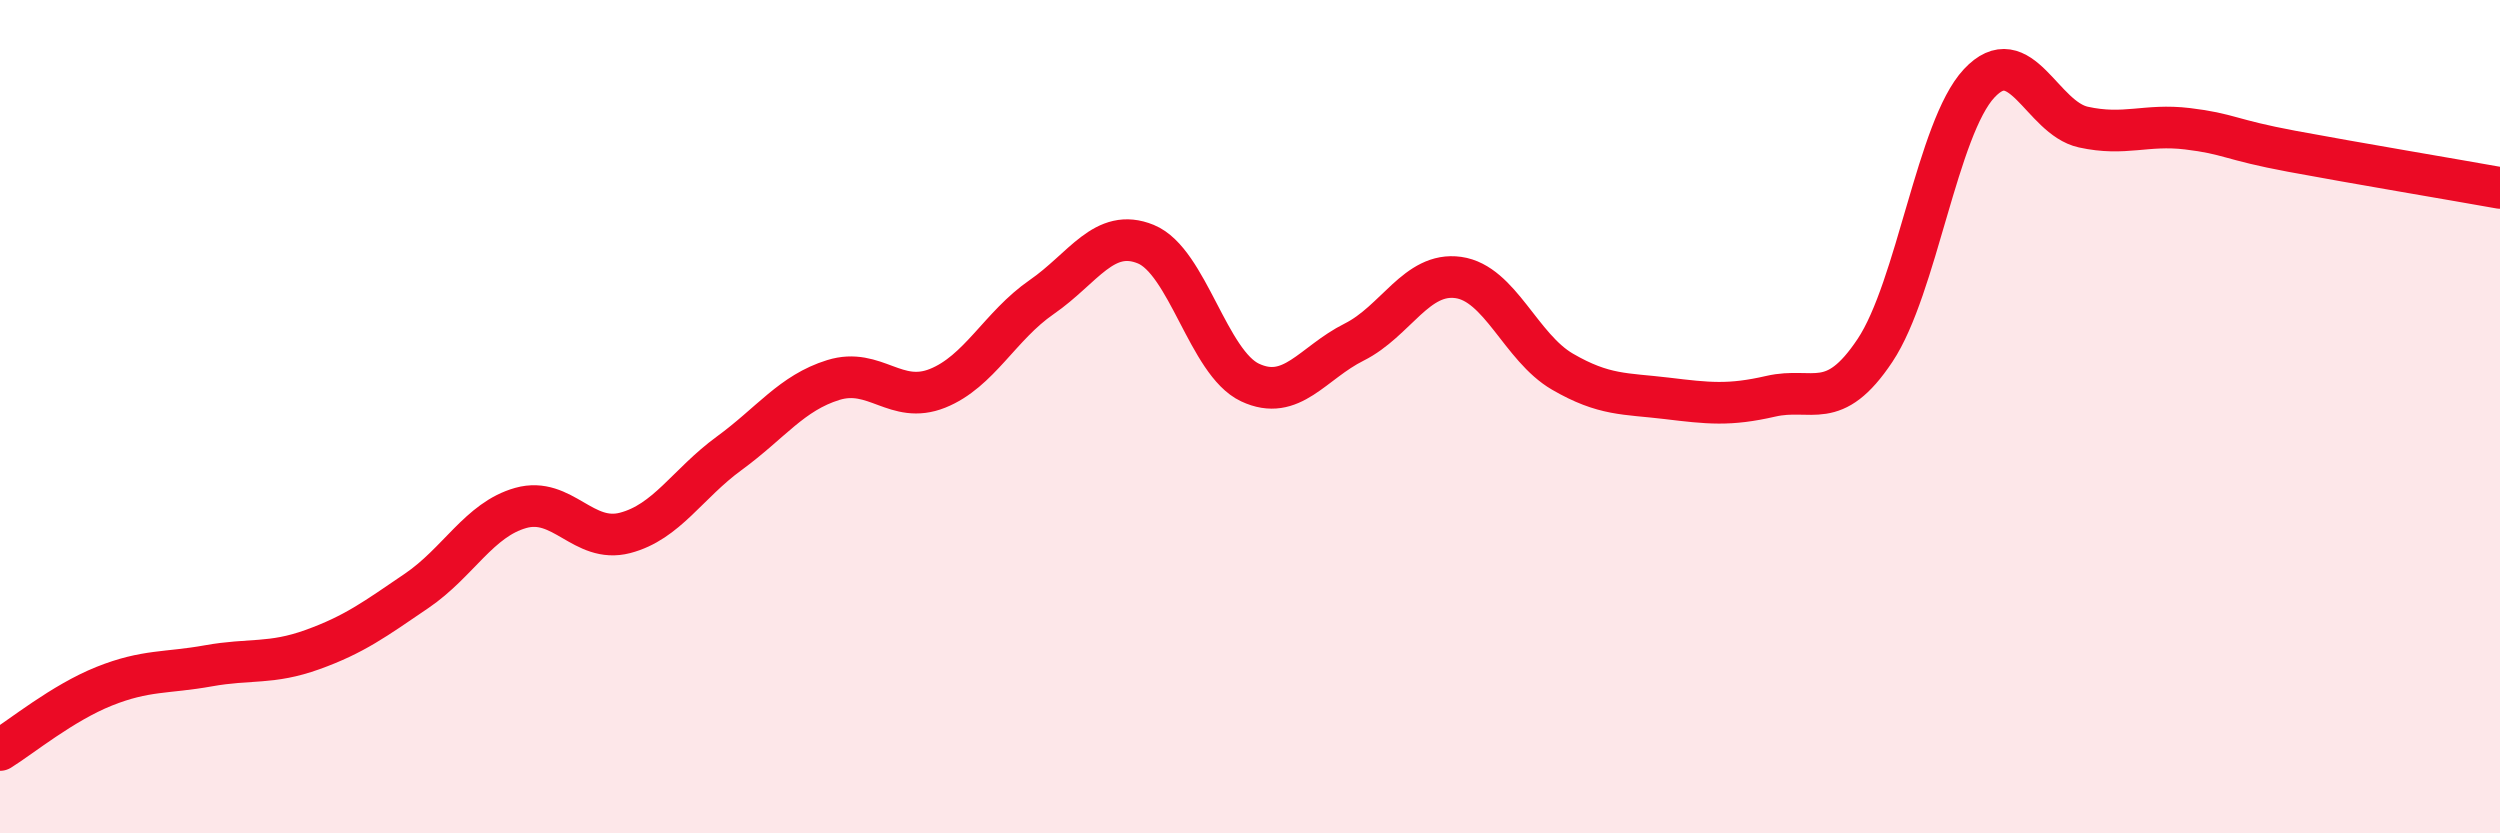 
    <svg width="60" height="20" viewBox="0 0 60 20" xmlns="http://www.w3.org/2000/svg">
      <path
        d="M 0,18 C 0.5,17.69 1.5,16.87 2.5,16.47 C 3.5,16.07 4,16.16 5,15.98 C 6,15.8 6.5,15.95 7.5,15.59 C 8.5,15.23 9,14.86 10,14.18 C 11,13.5 11.5,12.47 12.5,12.19 C 13.5,11.91 14,13.05 15,12.79 C 16,12.53 16.5,11.61 17.5,10.88 C 18.5,10.15 19,9.43 20,9.12 C 21,8.81 21.5,9.72 22.5,9.32 C 23.5,8.92 24,7.82 25,7.13 C 26,6.44 26.5,5.45 27.5,5.86 C 28.5,6.27 29,8.71 30,9.18 C 31,9.65 31.5,8.71 32.5,8.21 C 33.5,7.71 34,6.52 35,6.66 C 36,6.8 36.5,8.34 37.5,8.92 C 38.5,9.5 39,9.44 40,9.56 C 41,9.68 41.5,9.74 42.5,9.51 C 43.5,9.28 44,9.91 45,8.41 C 46,6.91 46.5,3.07 47.5,2 C 48.5,0.93 49,2.83 50,3.05 C 51,3.27 51.5,2.97 52.5,3.09 C 53.5,3.21 53.5,3.35 55,3.63 C 56.5,3.91 59,4.33 60,4.51L60 20L0 20Z"
        fill="#EB0A25"
        opacity="0.1"
        stroke-linecap="round"
        stroke-linejoin="round"
      />
      <path
        d="M 0,18 C 0.5,17.69 1.5,16.87 2.5,16.47 C 3.5,16.07 4,16.16 5,15.98 C 6,15.8 6.5,15.95 7.5,15.59 C 8.5,15.23 9,14.86 10,14.18 C 11,13.5 11.5,12.47 12.5,12.19 C 13.5,11.91 14,13.05 15,12.79 C 16,12.53 16.5,11.61 17.5,10.88 C 18.5,10.15 19,9.43 20,9.12 C 21,8.81 21.5,9.72 22.5,9.32 C 23.5,8.92 24,7.82 25,7.13 C 26,6.44 26.5,5.45 27.5,5.86 C 28.5,6.27 29,8.71 30,9.18 C 31,9.65 31.5,8.71 32.5,8.21 C 33.5,7.71 34,6.52 35,6.66 C 36,6.8 36.5,8.34 37.5,8.92 C 38.5,9.5 39,9.44 40,9.56 C 41,9.68 41.5,9.74 42.5,9.51 C 43.5,9.28 44,9.91 45,8.41 C 46,6.91 46.5,3.07 47.5,2 C 48.5,0.93 49,2.83 50,3.05 C 51,3.27 51.5,2.97 52.5,3.09 C 53.5,3.21 53.5,3.35 55,3.63 C 56.5,3.91 59,4.33 60,4.51"
        stroke="#EB0A25"
        stroke-width="1"
        fill="none"
        stroke-linecap="round"
        stroke-linejoin="round"
      />
    </svg>
  